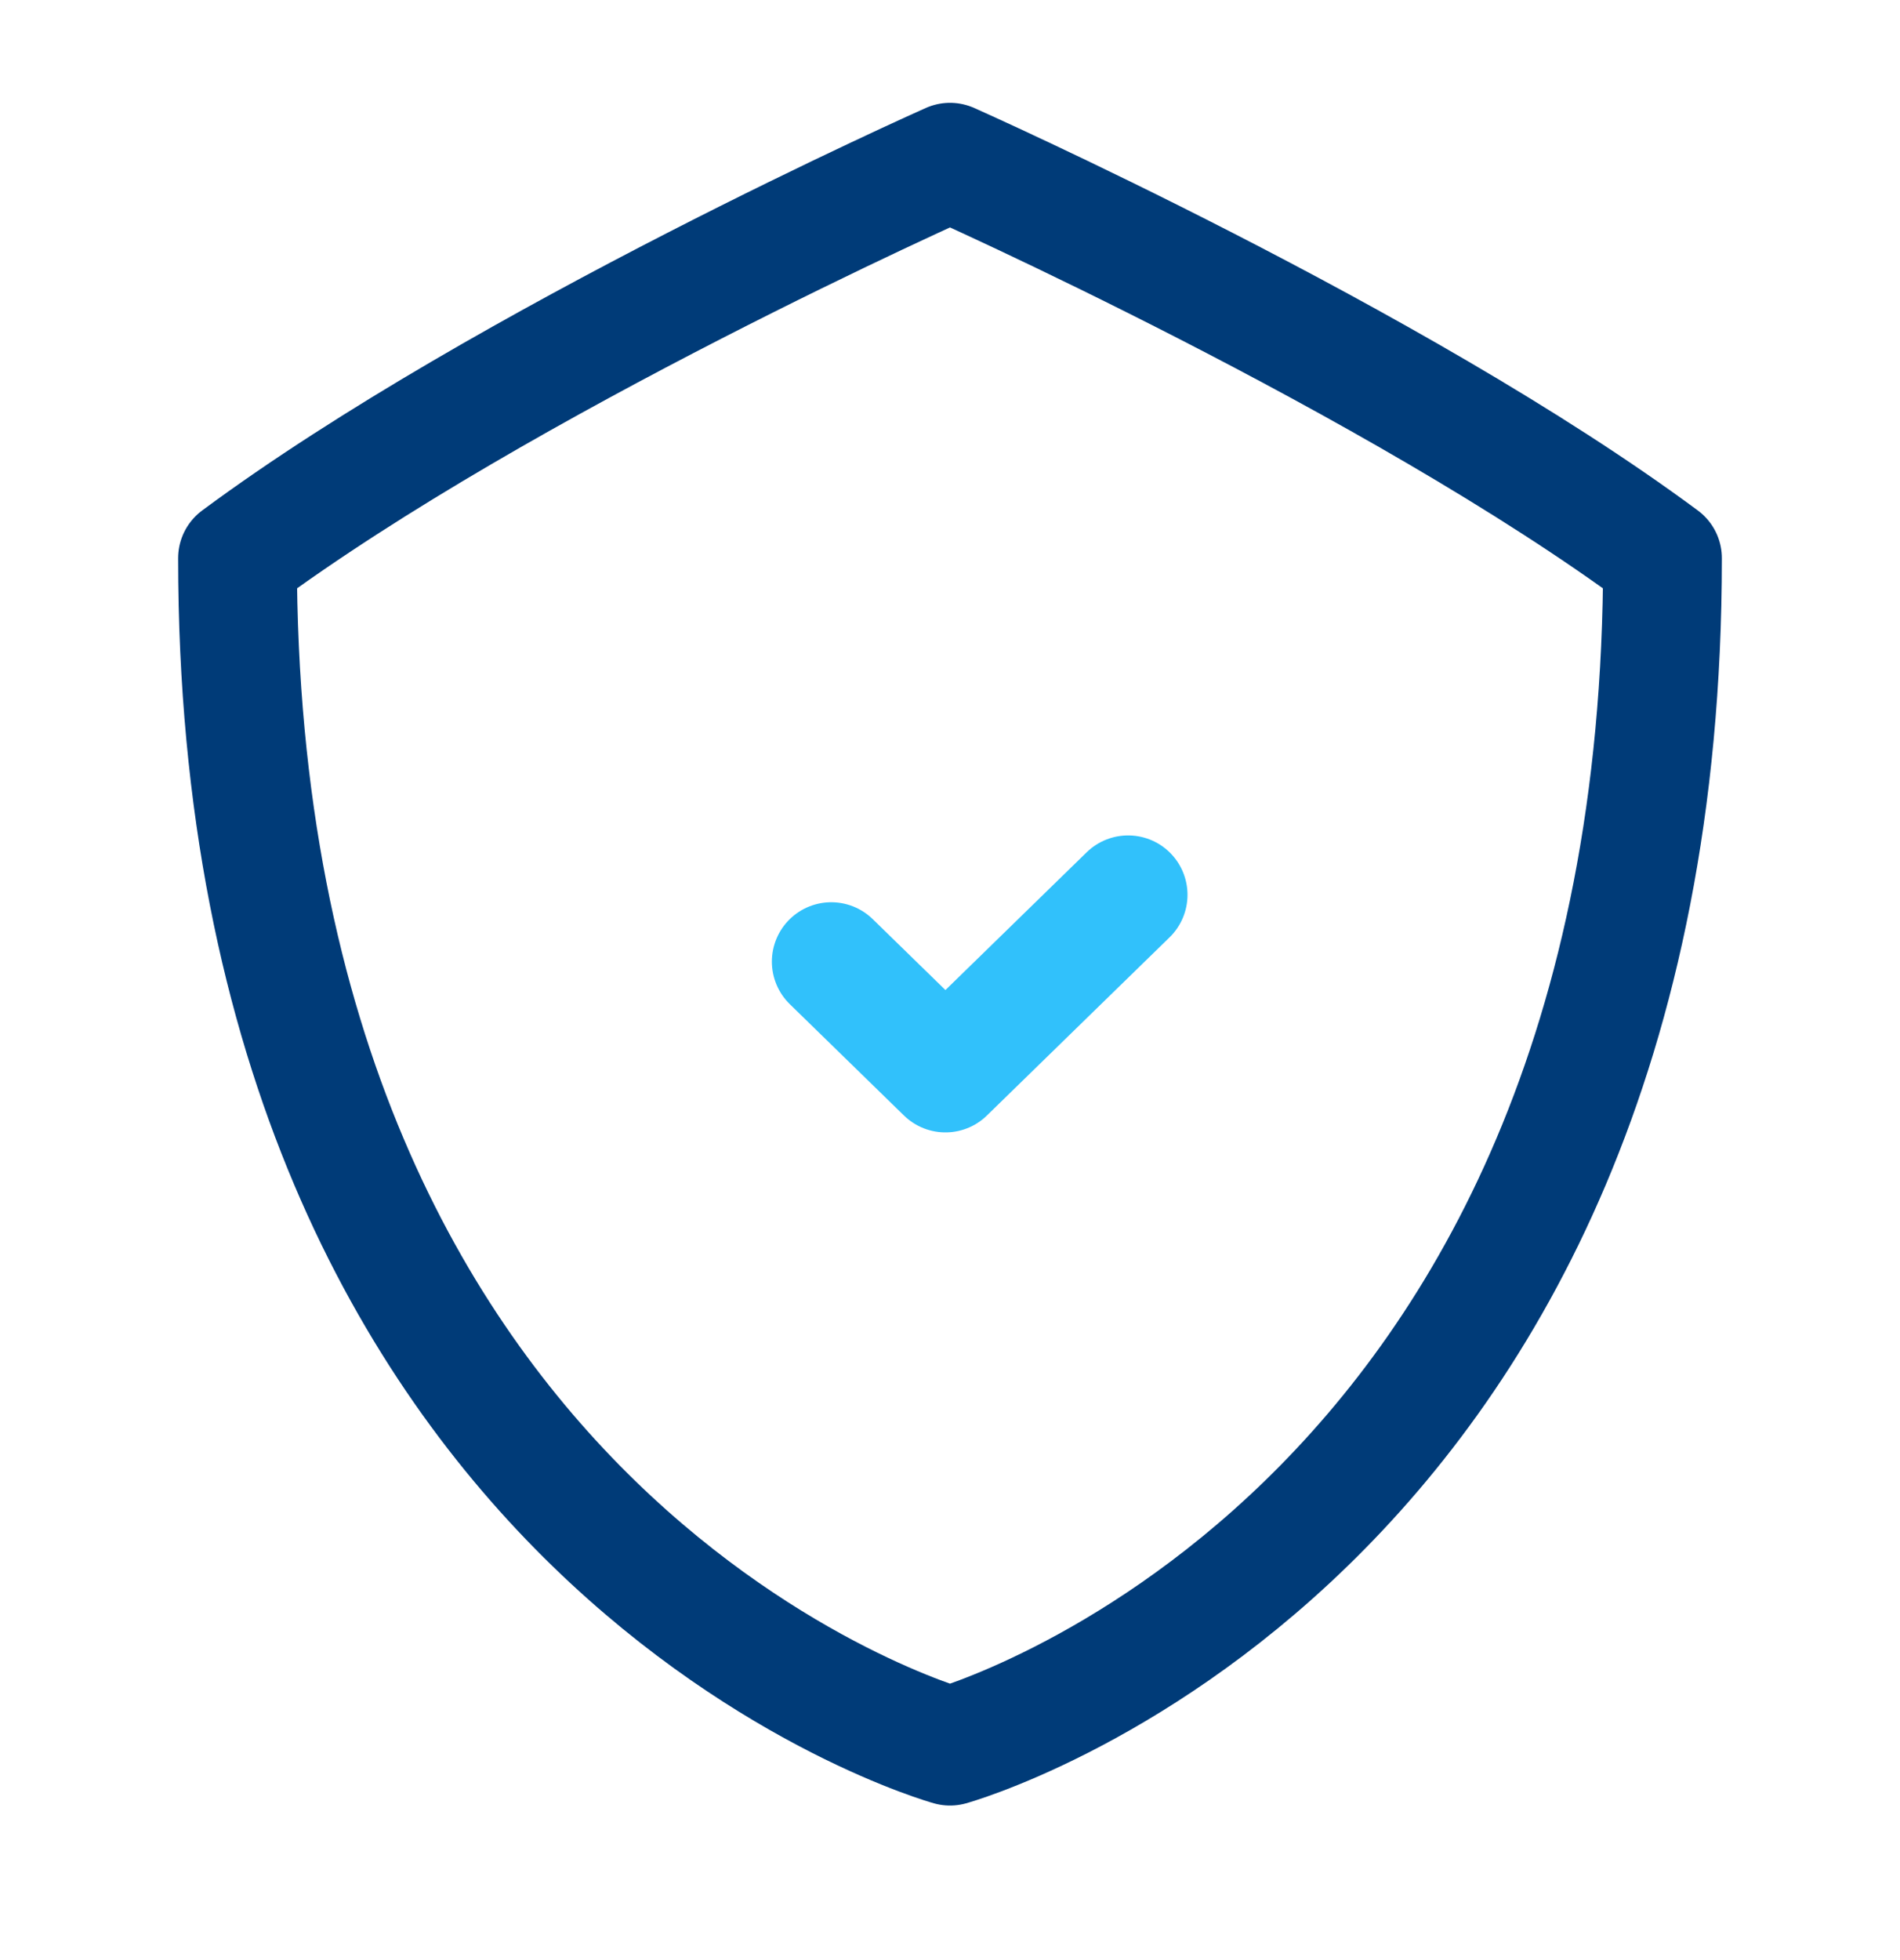 <svg width="32" height="33" viewBox="0 0 32 33" fill="none" xmlns="http://www.w3.org/2000/svg">
<path d="M28 9.398C28 26.065 16 29.398 16 29.398C16 29.398 4 26.065 4 9.398C8.5 6.065 16 2.731 16 2.731C16 2.731 23.5 6.065 28 9.398Z" stroke="#003B78" stroke-width="2" stroke-linejoin="round"/>
<path d="M14 16.19L15.923 18.065L19 15.065" stroke="#31C1FB" stroke-width="2" stroke-linecap="round" stroke-linejoin="round"/>
</svg>
